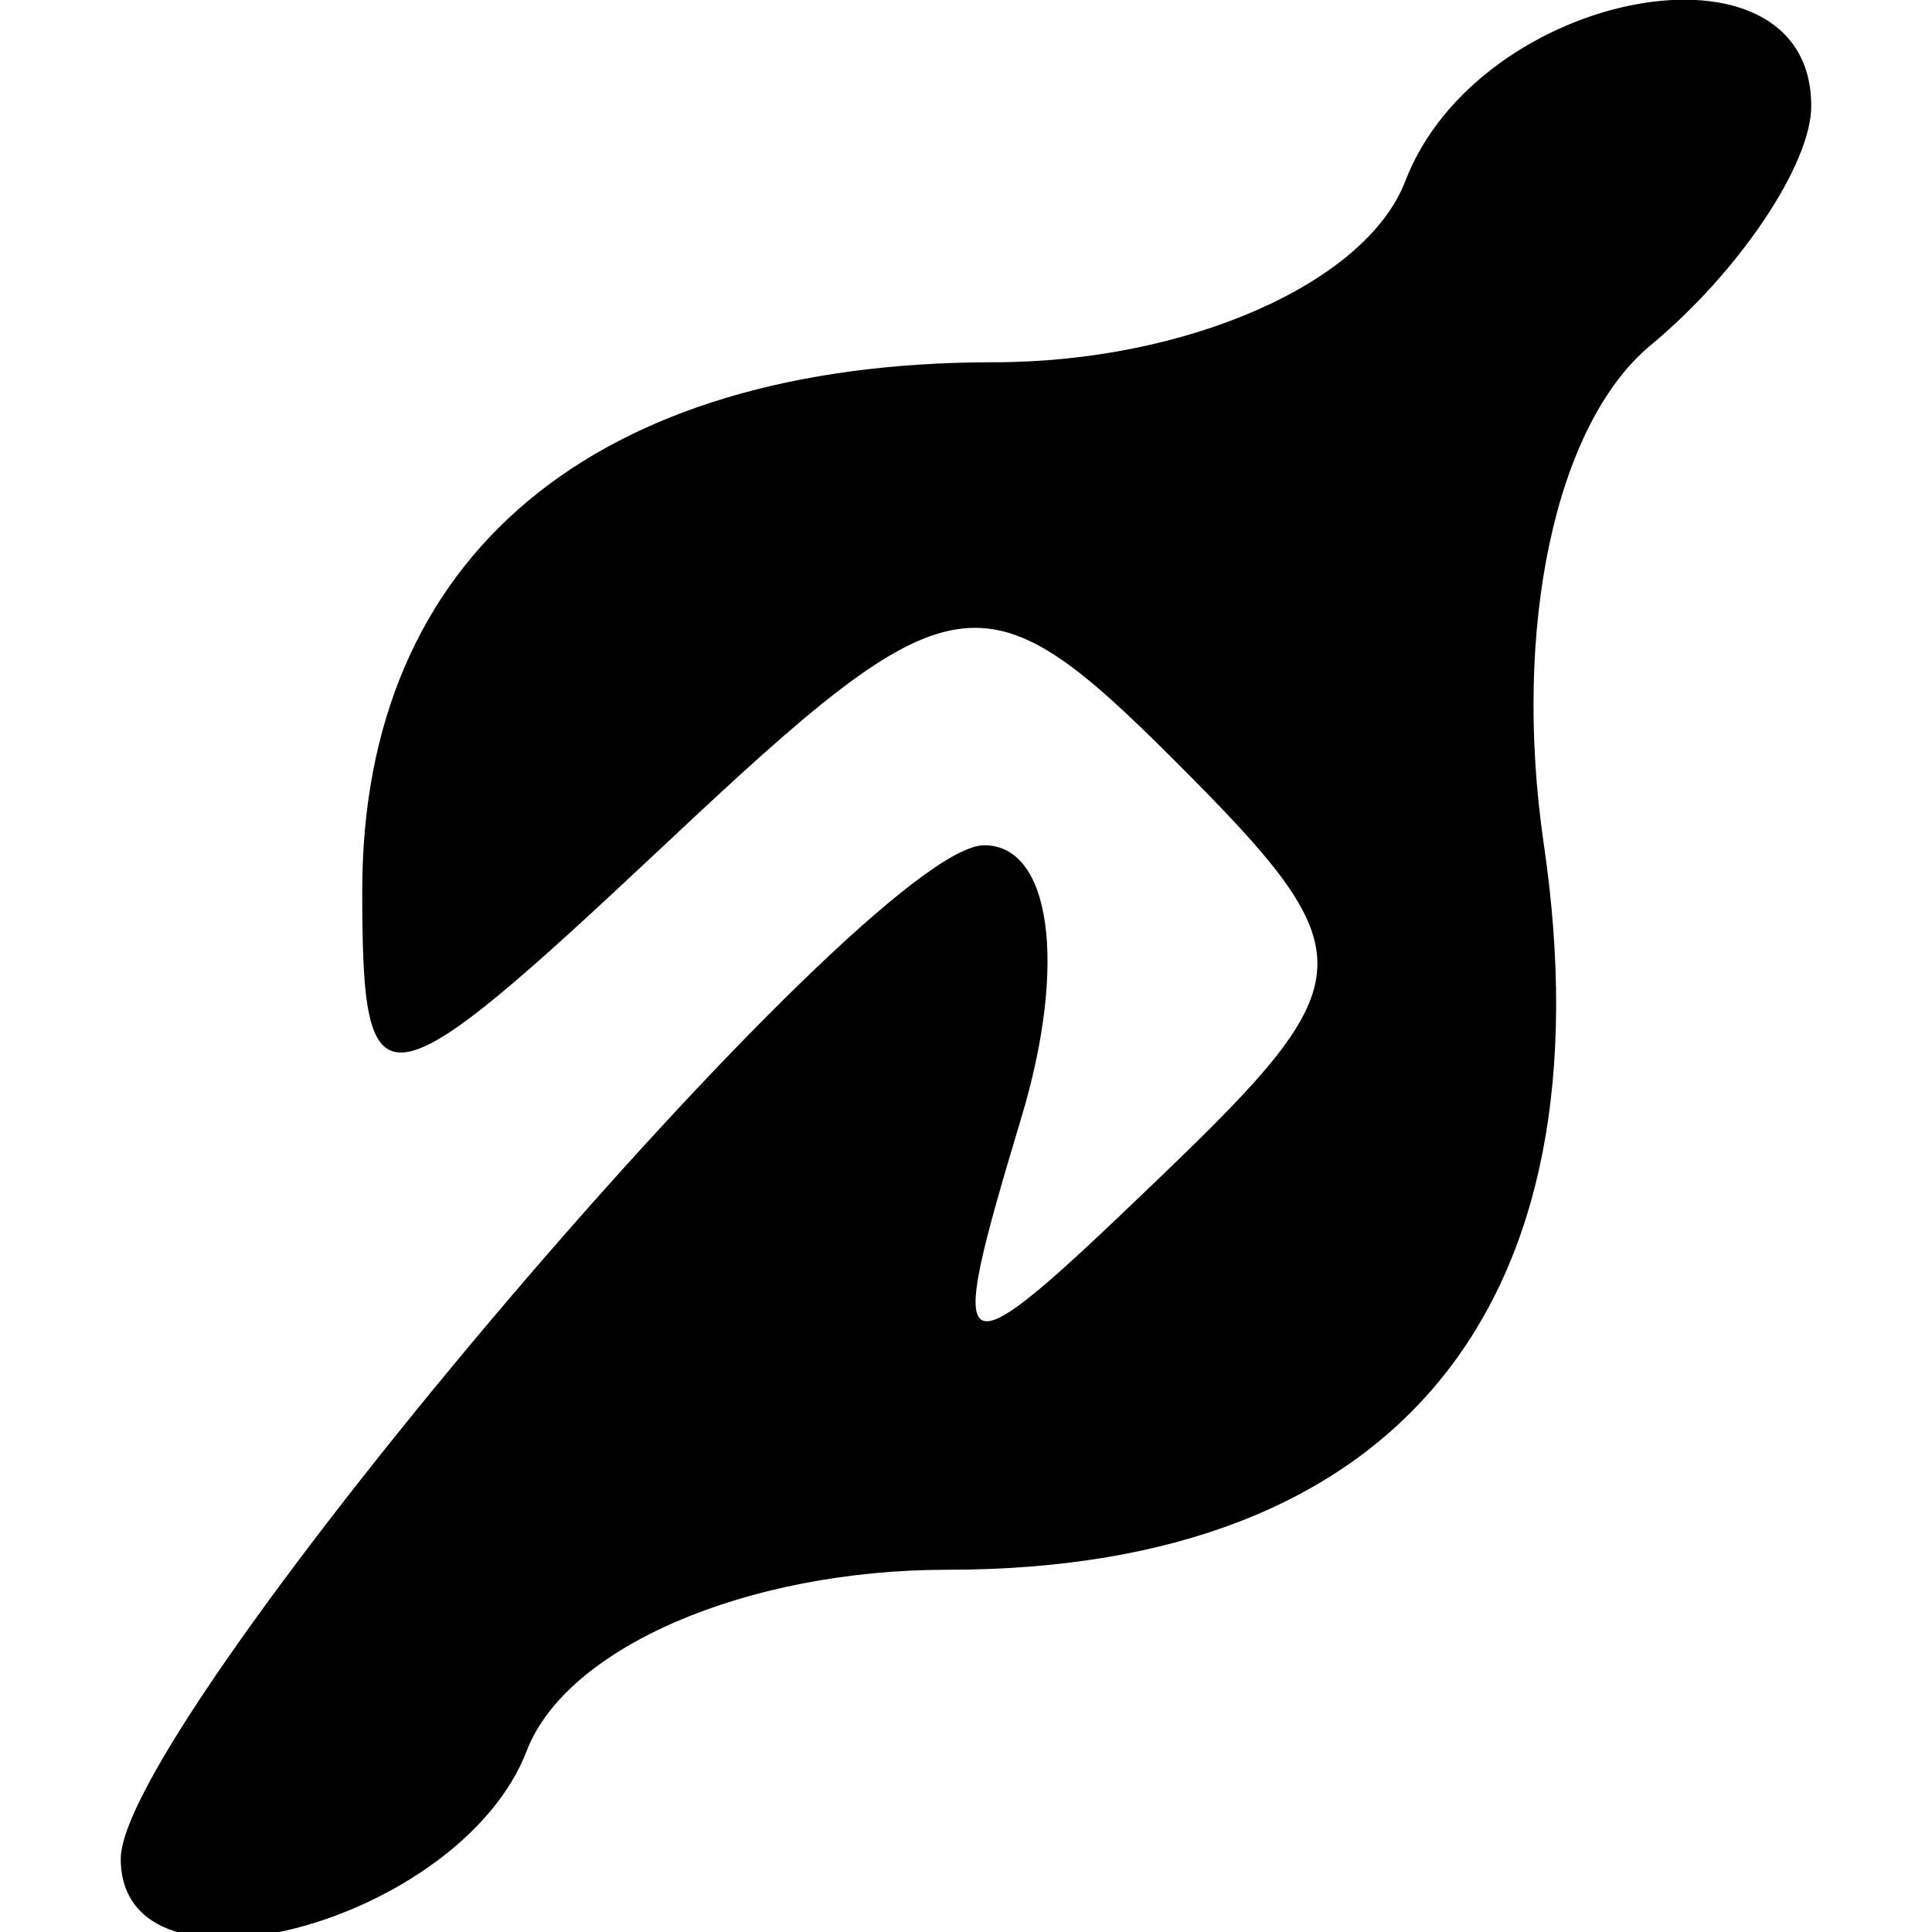 <svg xmlns="http://www.w3.org/2000/svg" width="16" height="16" viewBox="0 0 16 16" version="1.1">
	<path d="M 11.638 1.500 C 11.314 2.345, 9.826 3, 8.231 3 C 4.918 3, 3 4.604, 3 7.374 C 3 9.236, 3.144 9.213, 5.521 6.981 C 7.889 4.755, 8.143 4.715, 9.735 6.306 C 11.326 7.898, 11.319 8.106, 9.607 9.750 C 7.864 11.425, 7.814 11.403, 8.460 9.250 C 8.840 7.985, 8.704 7, 8.151 7 C 7.171 7, 1 14.243, 1 15.394 C 1 16.674, 3.815 15.925, 4.362 14.500 C 4.691 13.642, 6.183 13, 7.846 13 C 11.564 13, 13.349 10.829, 12.785 6.990 C 12.522 5.195, 12.882 3.513, 13.670 2.859 C 14.402 2.252, 15 1.360, 15 0.878 C 15 -0.603, 12.250 -0.094, 11.638 1.500" stroke="none" fill="black" fill-rule="evenodd"/>
</svg>